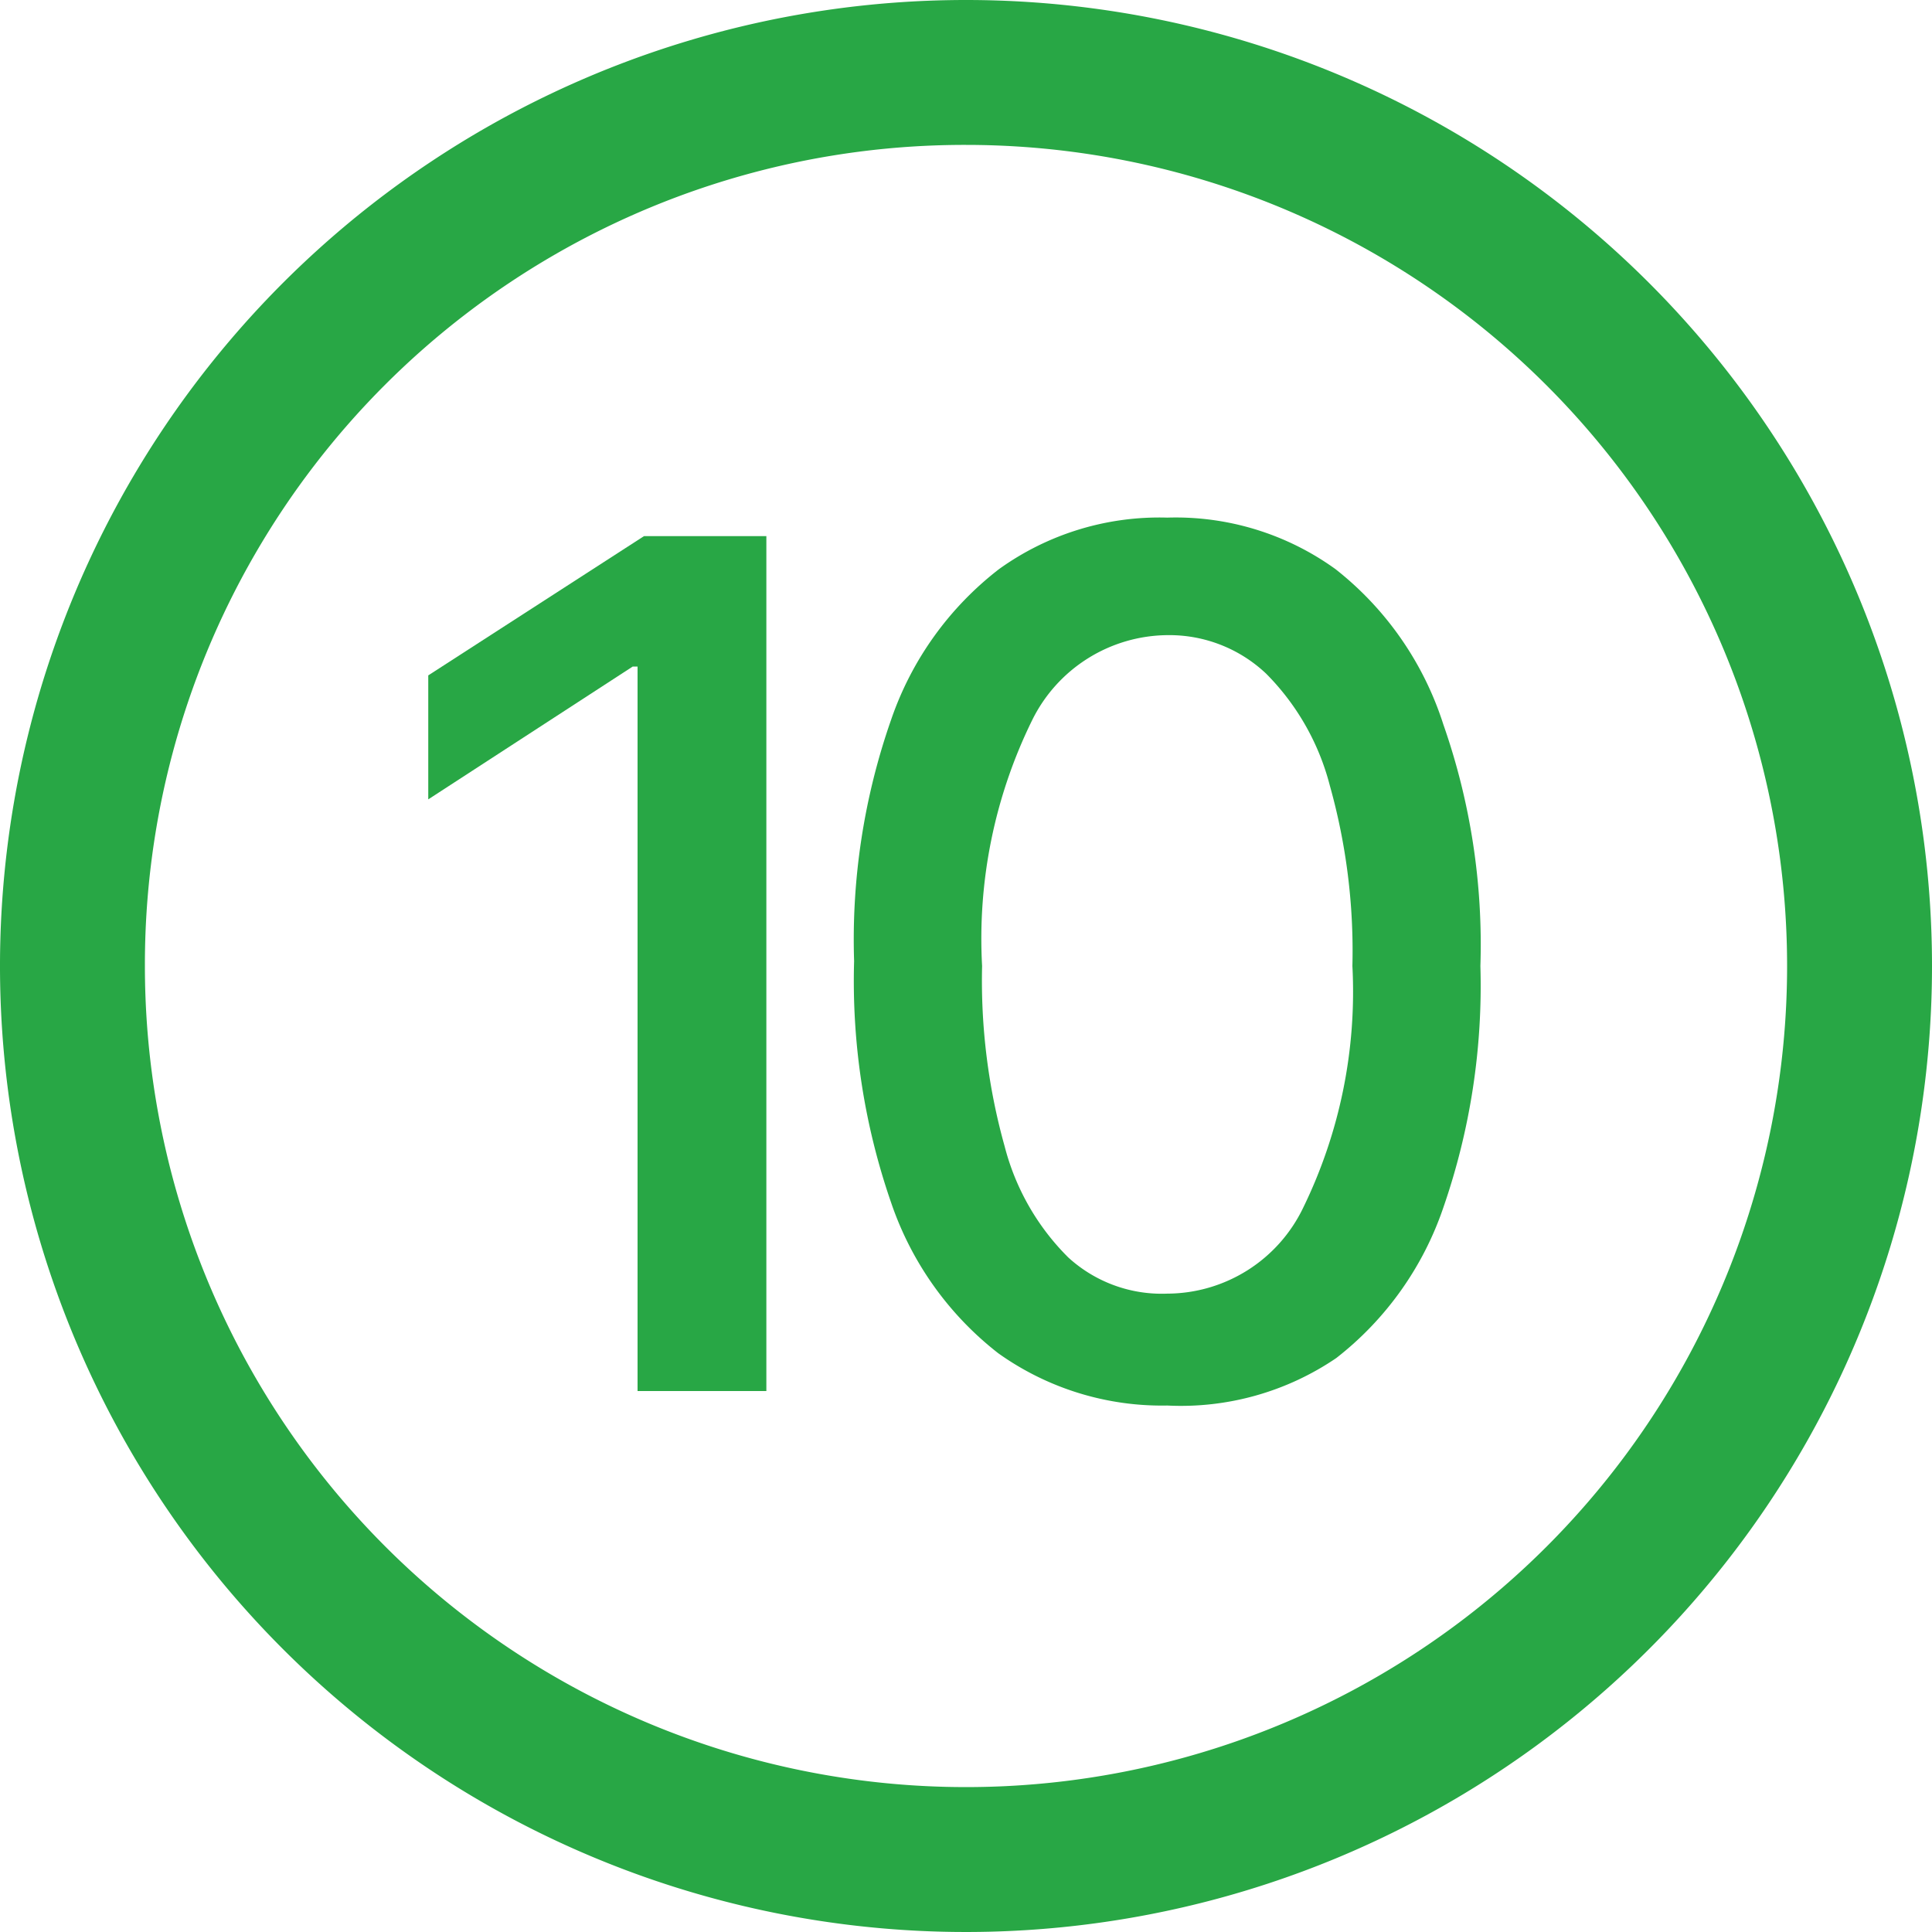 <svg xmlns="http://www.w3.org/2000/svg" viewBox="0 0 24 24"><defs><style>.cls-1{fill:#28a745;}</style></defs><g id="kolecka"><path class="cls-1" d="M12,0A12,12,0,1,0,24,12,12,12,0,0,0,12,0Zm0,1.8A10.2,10.2,0,1,1,1.8,12,10.18,10.18,0,0,1,12,1.8Z"/></g><g id="cisla"><path class="cls-1" d="M9.52,6.66V17.28H7.92v-9H7.86L5.32,9.93V8.39L8,6.66Z"/><path class="cls-1" d="M14.5,17.46a3.5,3.5,0,0,1-2.1-.65,4,4,0,0,1-1.33-1.87,8.41,8.41,0,0,1-.46-3,8.27,8.27,0,0,1,.46-3,4,4,0,0,1,1.34-1.87,3.41,3.41,0,0,1,2.09-.64,3.39,3.39,0,0,1,2.09.64A4,4,0,0,1,17.93,9a8.27,8.27,0,0,1,.46,3,8.41,8.41,0,0,1-.46,3,4,4,0,0,1-1.33,1.87A3.43,3.43,0,0,1,14.5,17.46Zm0-1.39A1.88,1.88,0,0,0,16.19,15a6.12,6.12,0,0,0,.61-3,7.6,7.6,0,0,0-.28-2.24,3.05,3.05,0,0,0-.79-1.39,1.75,1.75,0,0,0-1.23-.48,1.89,1.89,0,0,0-1.68,1.06A6.15,6.15,0,0,0,12.2,12a7.64,7.64,0,0,0,.28,2.24,3,3,0,0,0,.79,1.38A1.72,1.72,0,0,0,14.5,16.07Z"/></g></svg>